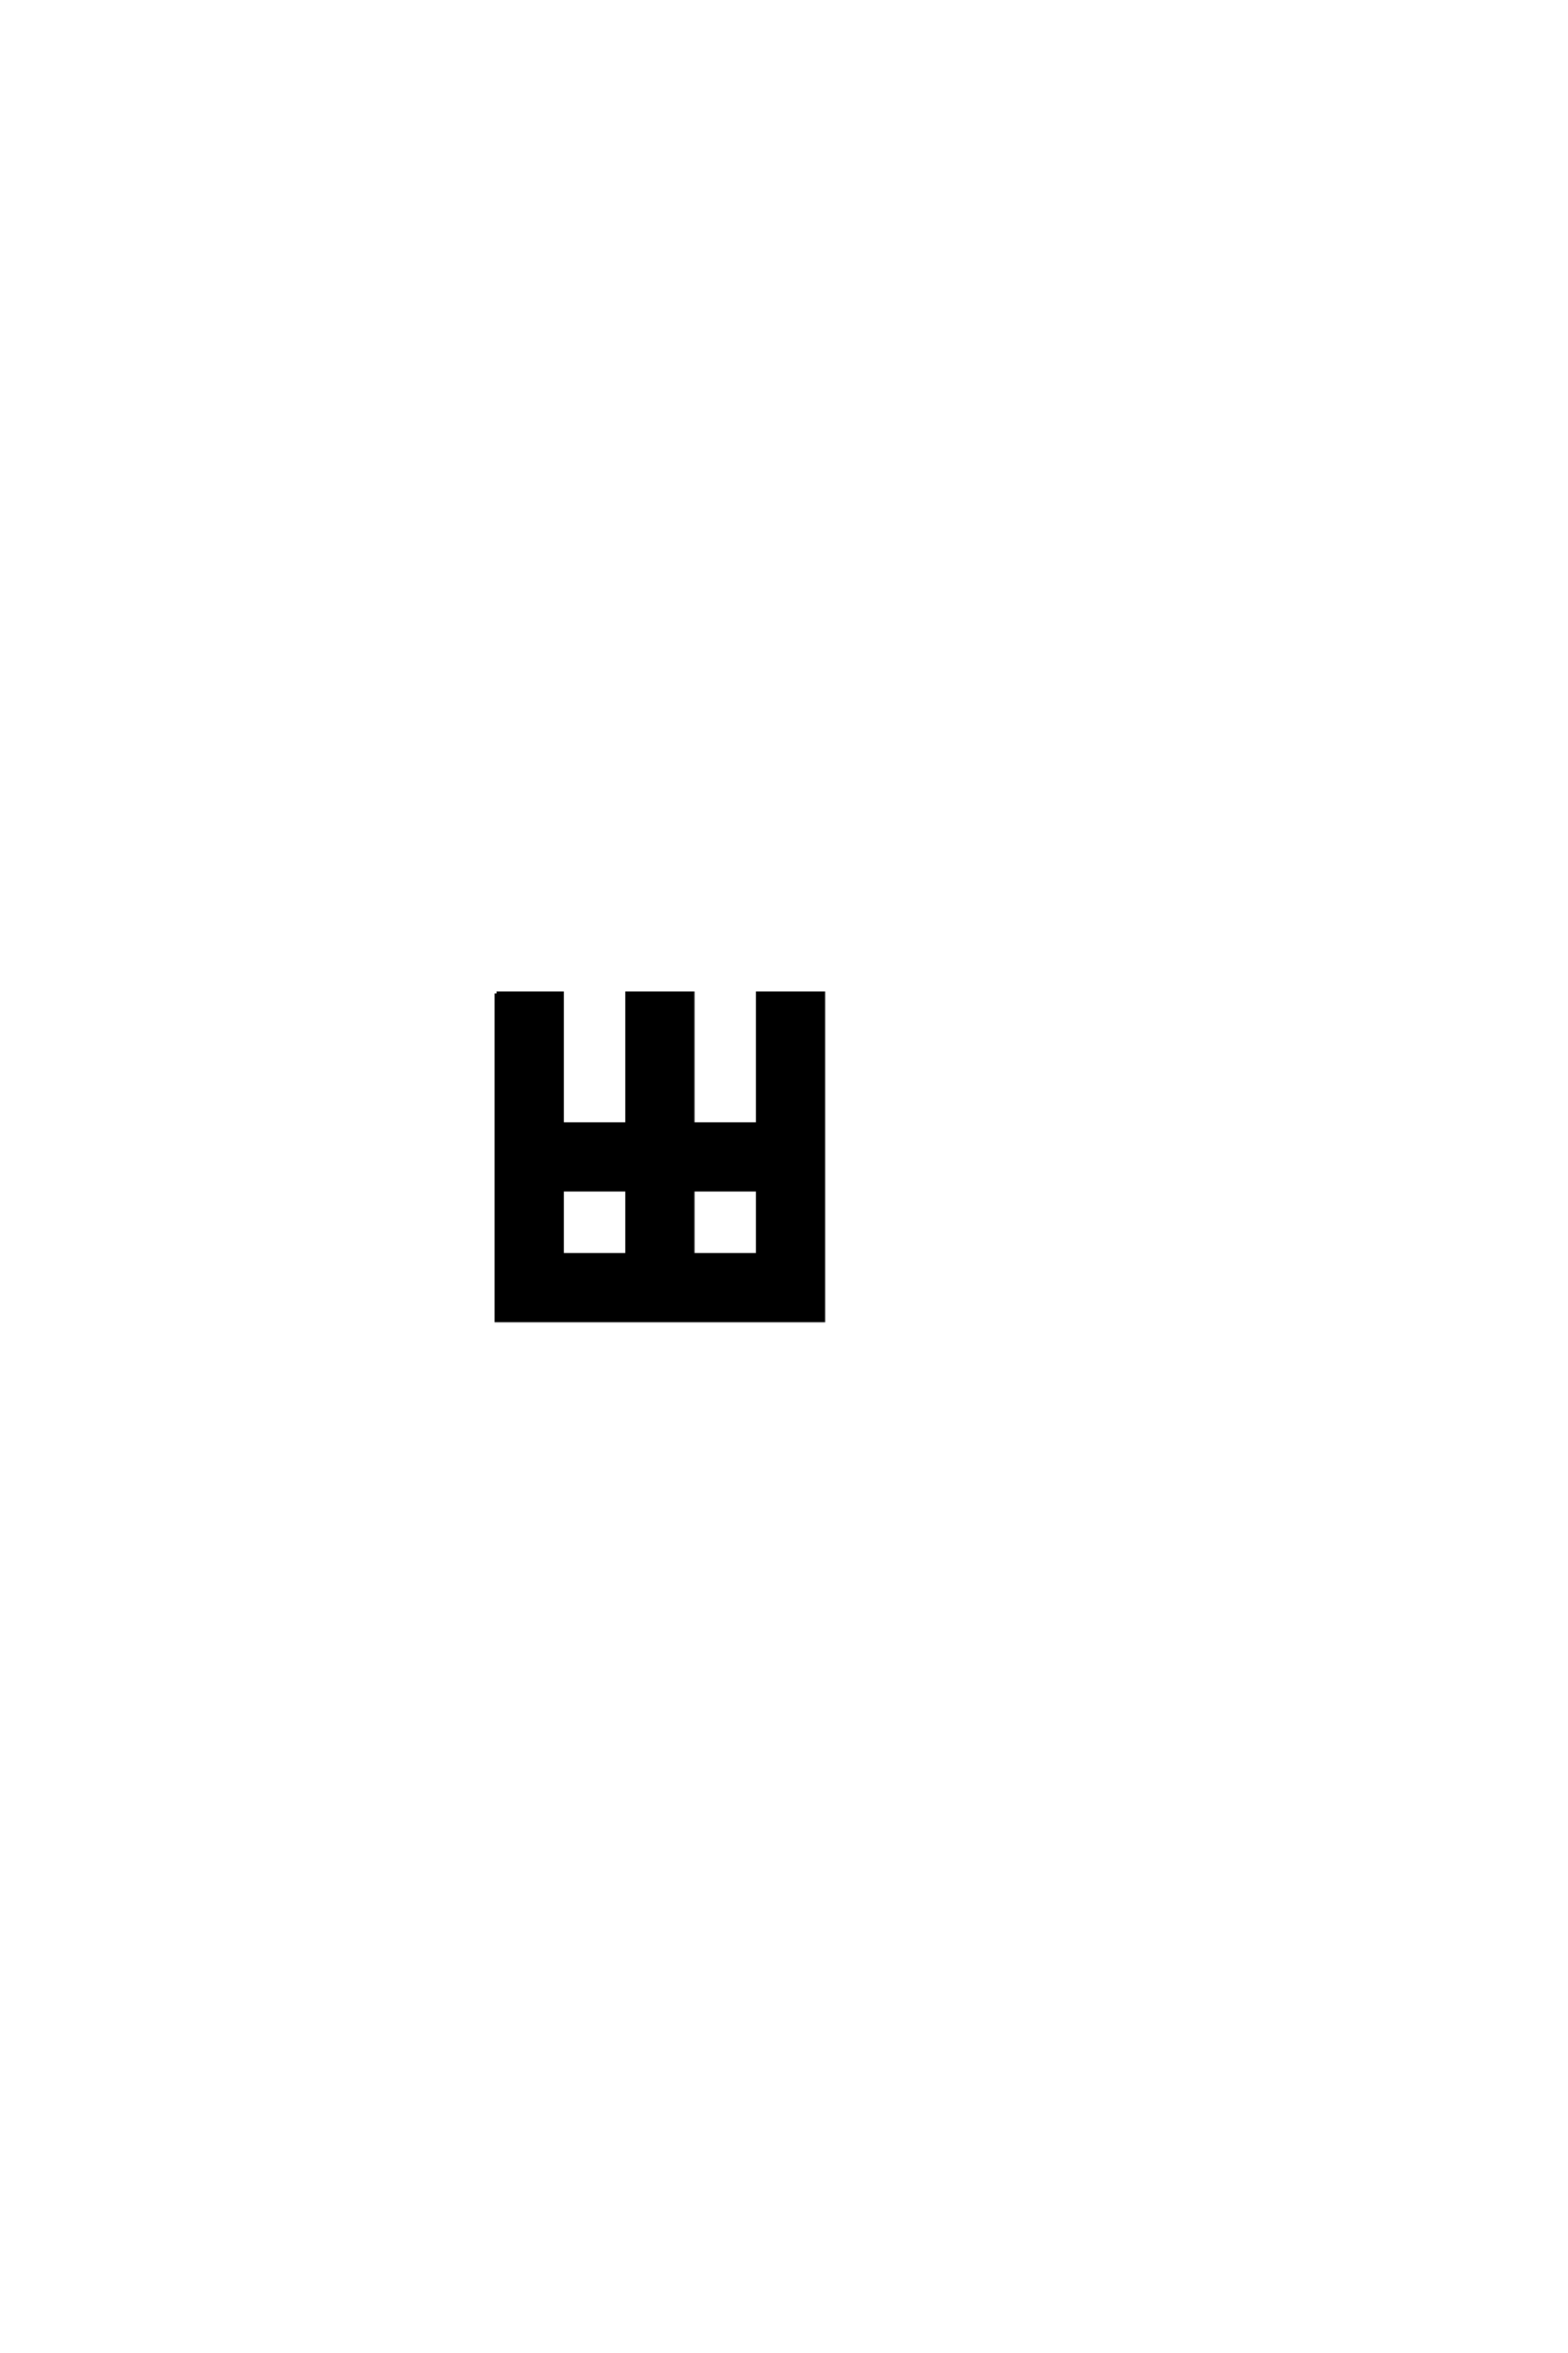 <?xml version='1.0' encoding='UTF-8'?>
<!DOCTYPE svg PUBLIC "-//W3C//DTD SVG 1.0//EN"
"http://www.w3.org/TR/2001/REC-SVG-20010904/DTD/svg10.dtd">

<svg xmlns='http://www.w3.org/2000/svg' version='1.0' width='40.0' height='60.0'>

 <g transform='scale(0.1 -0.1) translate(110.0 -370.0)'>
  <path d='M33.328 66.672
L33.328 50
L50 50
L50 66.672
L33.328 66.672
L33.328 66.672
M66.672 66.672
L66.672 50
L83.328 50
L83.328 66.672
L66.672 66.672
L66.672 66.672
M16.672 116.672
L33.328 116.672
L33.328 83.328
L50 83.328
L50 116.672
L66.672 116.672
L66.672 83.328
L83.328 83.328
L83.328 116.672
L100 116.672
L100 33.328
L16.672 33.328
L16.672 116.672
' style='fill: #000000; stroke: #000000'/>
 </g>
</svg>
